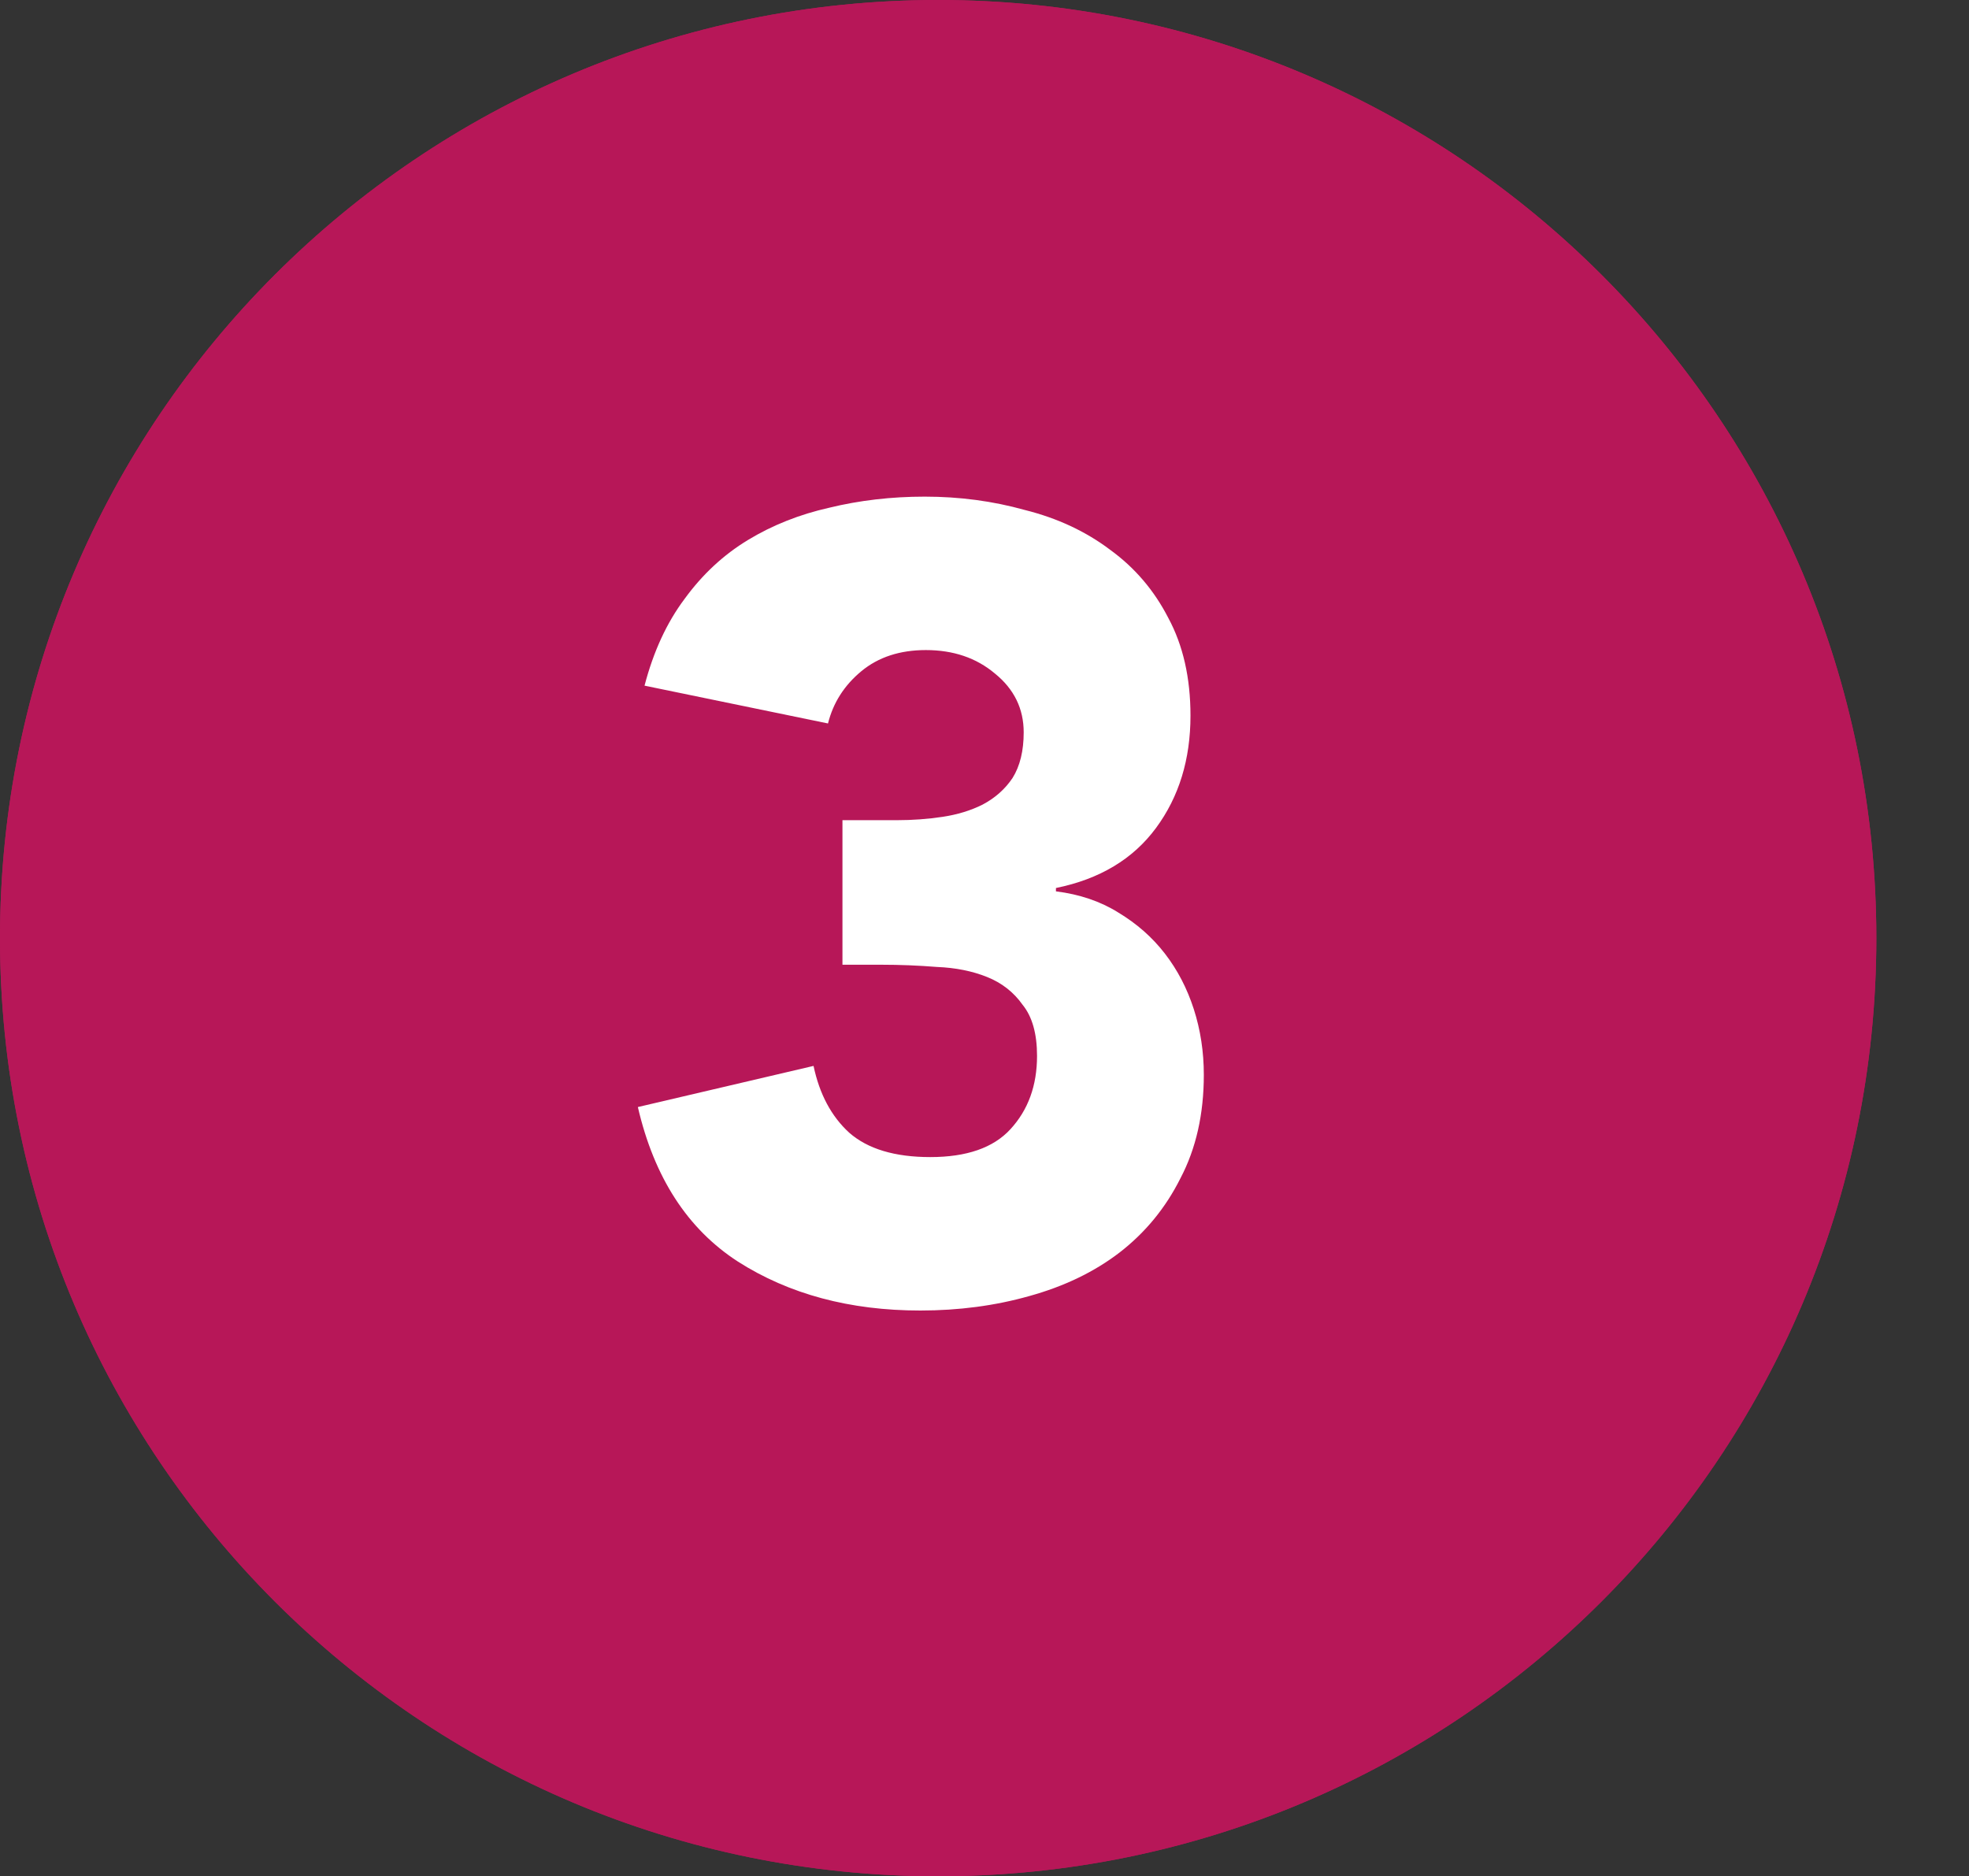 <svg xmlns="http://www.w3.org/2000/svg" width="85" height="81" viewBox="0 0 85 81" fill="none"><rect x="0" y="0" width="85" height="81" fill="#333333" stroke="none"/><path d="M81 40.5C81 62.867 62.867 81 40.5 81C18.133 81 0 62.867 0 40.5C0 18.133 18.133 0 40.5 0C62.867 0 81 18.133 81 40.5Z" fill="#B71758"></path><path d="M81 40.5C81 62.867 62.867 81 40.5 81C18.133 81 0 62.867 0 40.5C0 18.133 18.133 0 40.5 0C62.867 0 81 18.133 81 40.5Z" fill="#B71758"></path><path d="M36.368 35.408H38.72C39.392 35.408 40.048 35.36 40.688 35.264C41.328 35.168 41.904 34.992 42.416 34.736C42.96 34.448 43.392 34.064 43.712 33.584C44.032 33.072 44.192 32.416 44.192 31.616C44.192 30.592 43.776 29.744 42.944 29.072C42.144 28.4 41.152 28.064 39.968 28.064C38.848 28.064 37.92 28.368 37.184 28.976C36.448 29.584 35.968 30.336 35.744 31.232L27.824 29.6C28.208 28.128 28.784 26.88 29.552 25.856C30.32 24.8 31.232 23.952 32.288 23.312C33.344 22.672 34.512 22.208 35.792 21.92C37.104 21.6 38.48 21.44 39.92 21.44C41.424 21.44 42.864 21.632 44.24 22.016C45.648 22.368 46.88 22.944 47.936 23.744C48.992 24.512 49.824 25.488 50.432 26.672C51.072 27.856 51.392 29.264 51.392 30.896C51.392 32.784 50.896 34.4 49.904 35.744C48.912 37.088 47.472 37.952 45.584 38.336V38.48C46.608 38.608 47.504 38.912 48.272 39.392C49.072 39.872 49.744 40.464 50.288 41.168C50.832 41.872 51.248 42.672 51.536 43.568C51.824 44.464 51.968 45.408 51.968 46.4C51.968 48.096 51.632 49.584 50.96 50.864C50.32 52.144 49.44 53.216 48.32 54.08C47.232 54.912 45.936 55.536 44.432 55.952C42.96 56.368 41.392 56.576 39.728 56.576C36.688 56.576 34.064 55.872 31.856 54.464C29.68 53.056 28.24 50.832 27.536 47.792L35.12 46.016C35.376 47.232 35.888 48.192 36.656 48.896C37.456 49.6 38.624 49.952 40.16 49.952C41.728 49.952 42.88 49.552 43.616 48.752C44.384 47.92 44.768 46.864 44.768 45.584C44.768 44.624 44.56 43.888 44.144 43.376C43.76 42.832 43.248 42.432 42.608 42.176C41.968 41.92 41.248 41.776 40.448 41.744C39.648 41.68 38.848 41.648 38.048 41.648H36.368V35.408Z" fill="white"></path></svg>